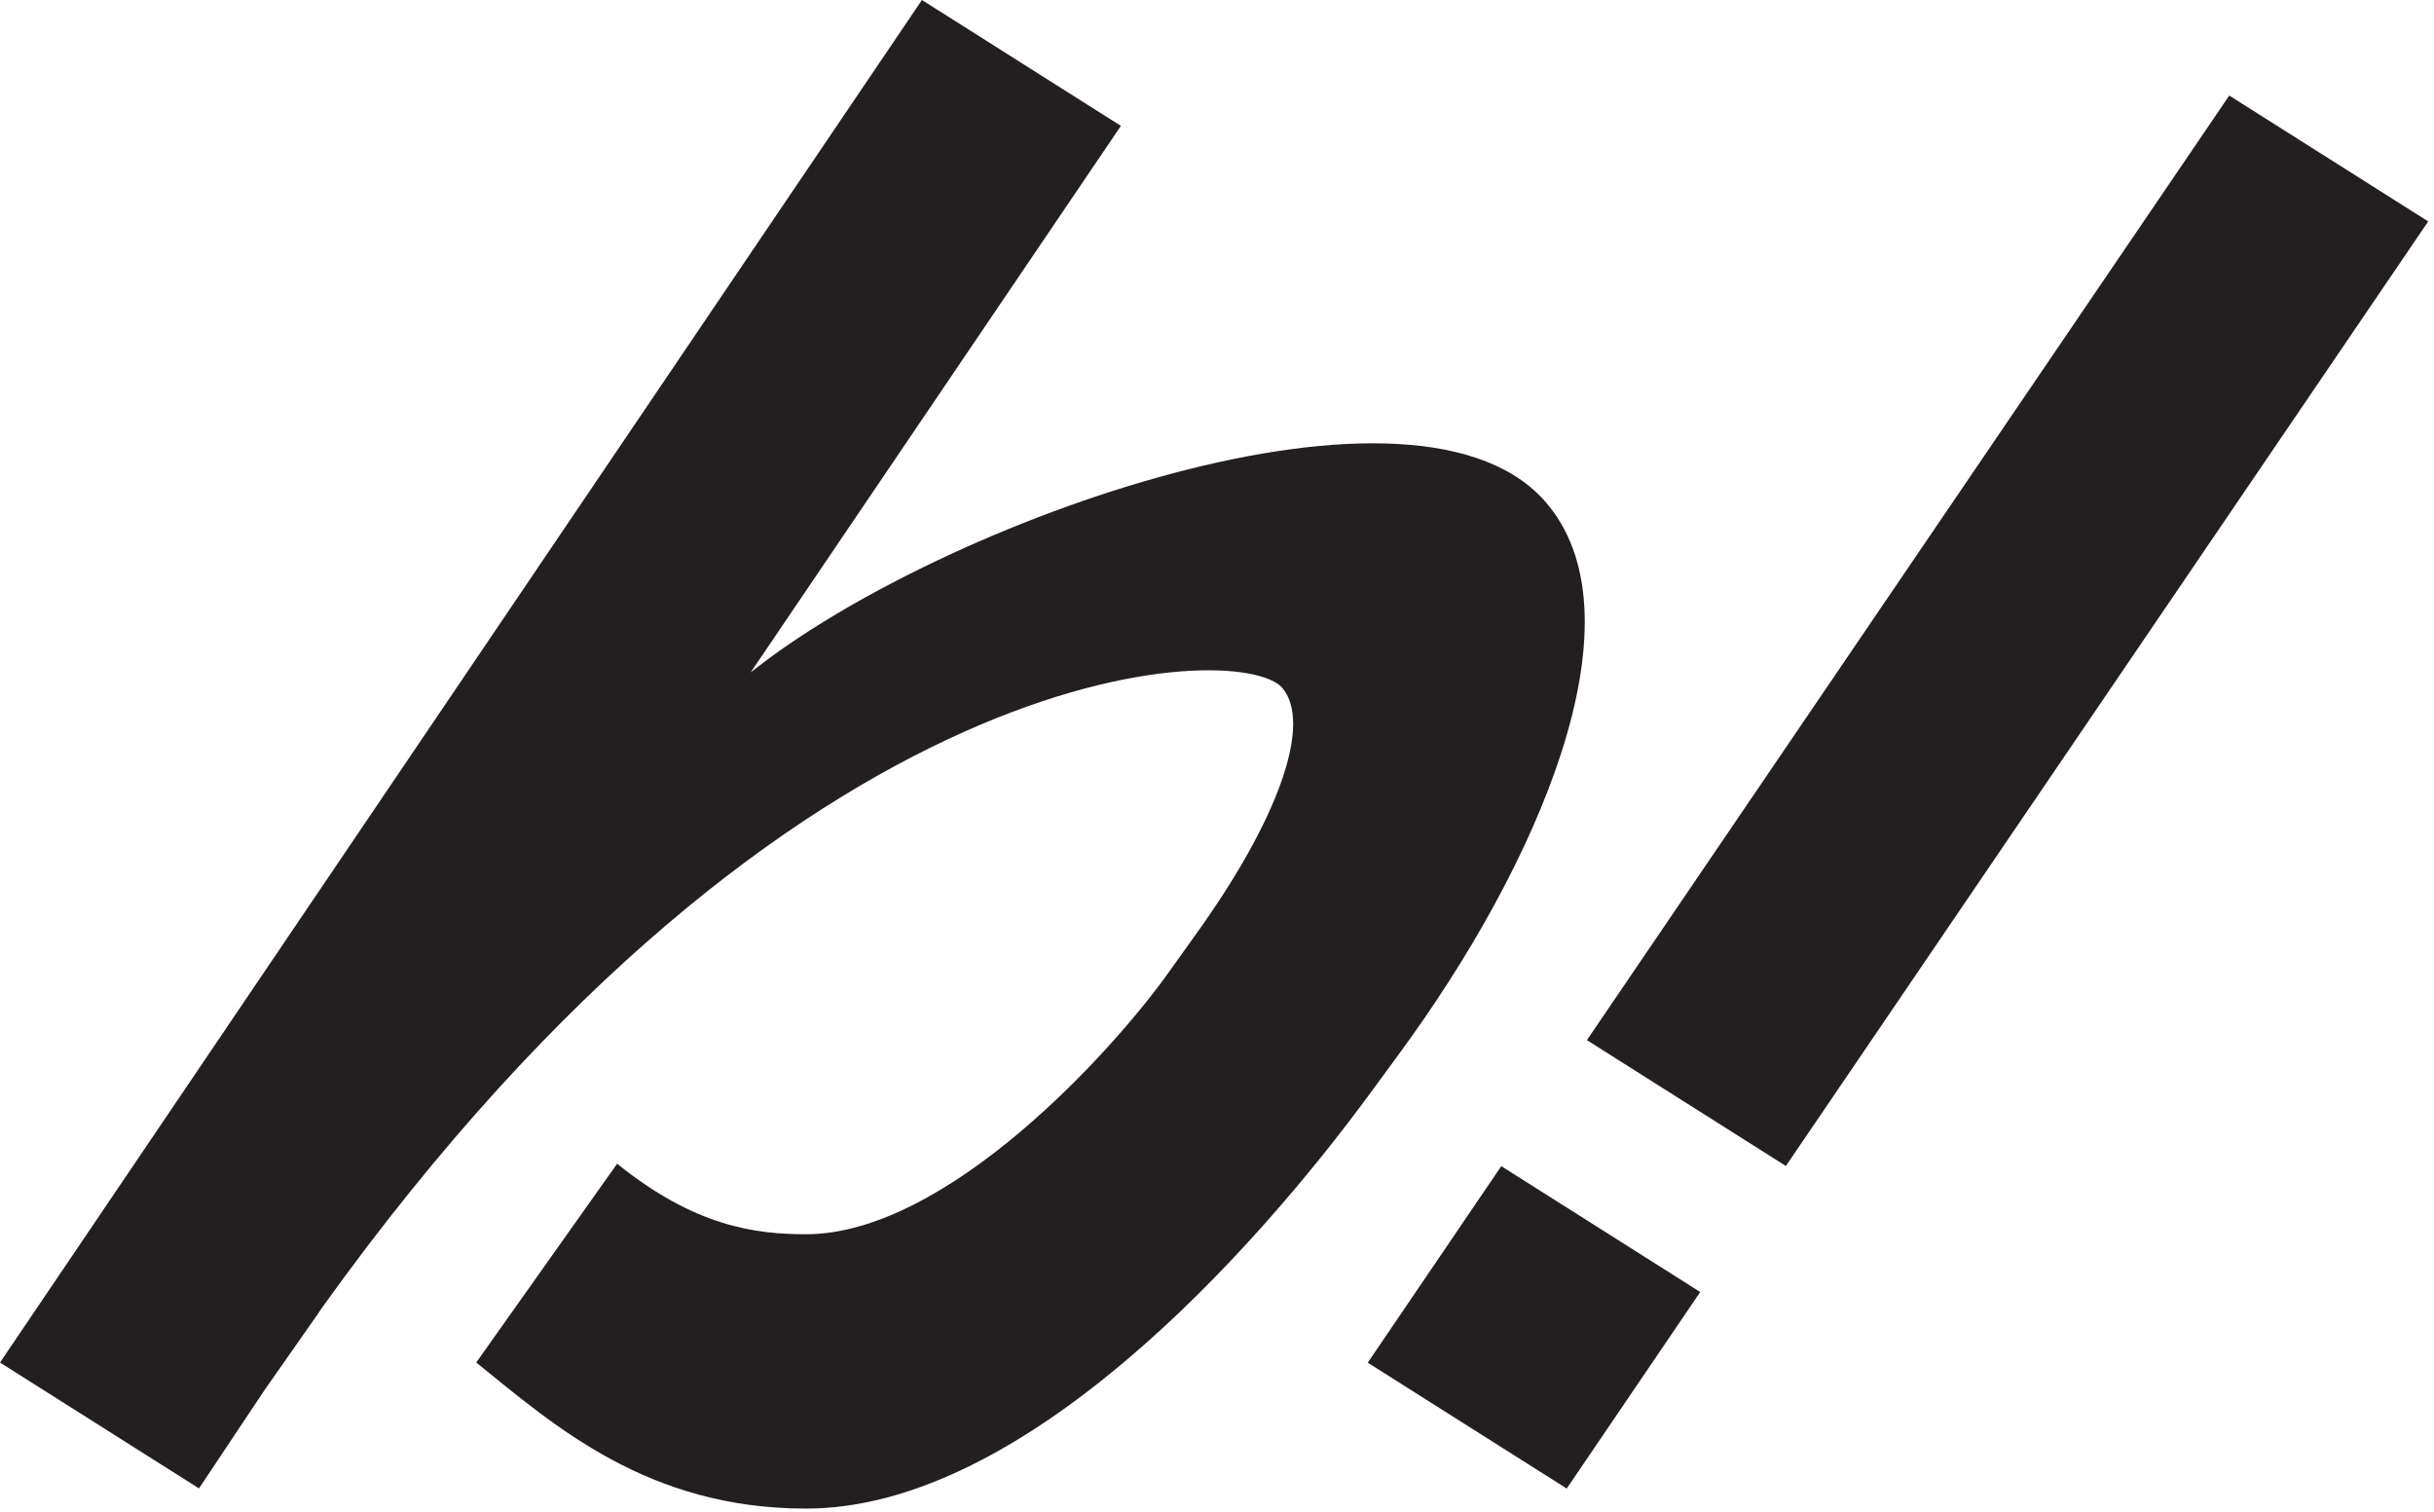 <svg width="243" height="151" viewBox="0 0 243 151" fill="none" xmlns="http://www.w3.org/2000/svg">
<path d="M47.532 136.046L61.61 116.181C69.413 122.472 75.444 123.22 80.467 123.22C94.544 123.22 111.142 104.867 116.685 97.064L119.205 93.537C127.755 81.719 131.023 72.16 127.999 68.649C123.724 63.87 79.459 64.617 32.187 130.503L31.683 131.25L26.4 138.793L19.865 148.595L0 136.03L92.041 0L111.906 12.566L74.94 67.137C93.797 52.051 142.077 34.69 154.659 50.54C163.957 62.114 153.651 86.254 139.573 105.355L136.81 109.126C124.992 125.219 102.103 150.611 80.483 150.611C64.633 150.611 55.335 142.321 47.549 136.03L47.532 136.046Z" fill="#231F20"/>
<path d="M242.424 22.106L178.295 116.407L158.43 103.841L222.56 9.54L242.424 22.106ZM169.744 128.989L156.414 148.61L136.55 136.044L149.88 116.423L169.744 128.989Z" fill="#231F20"/>
</svg>
